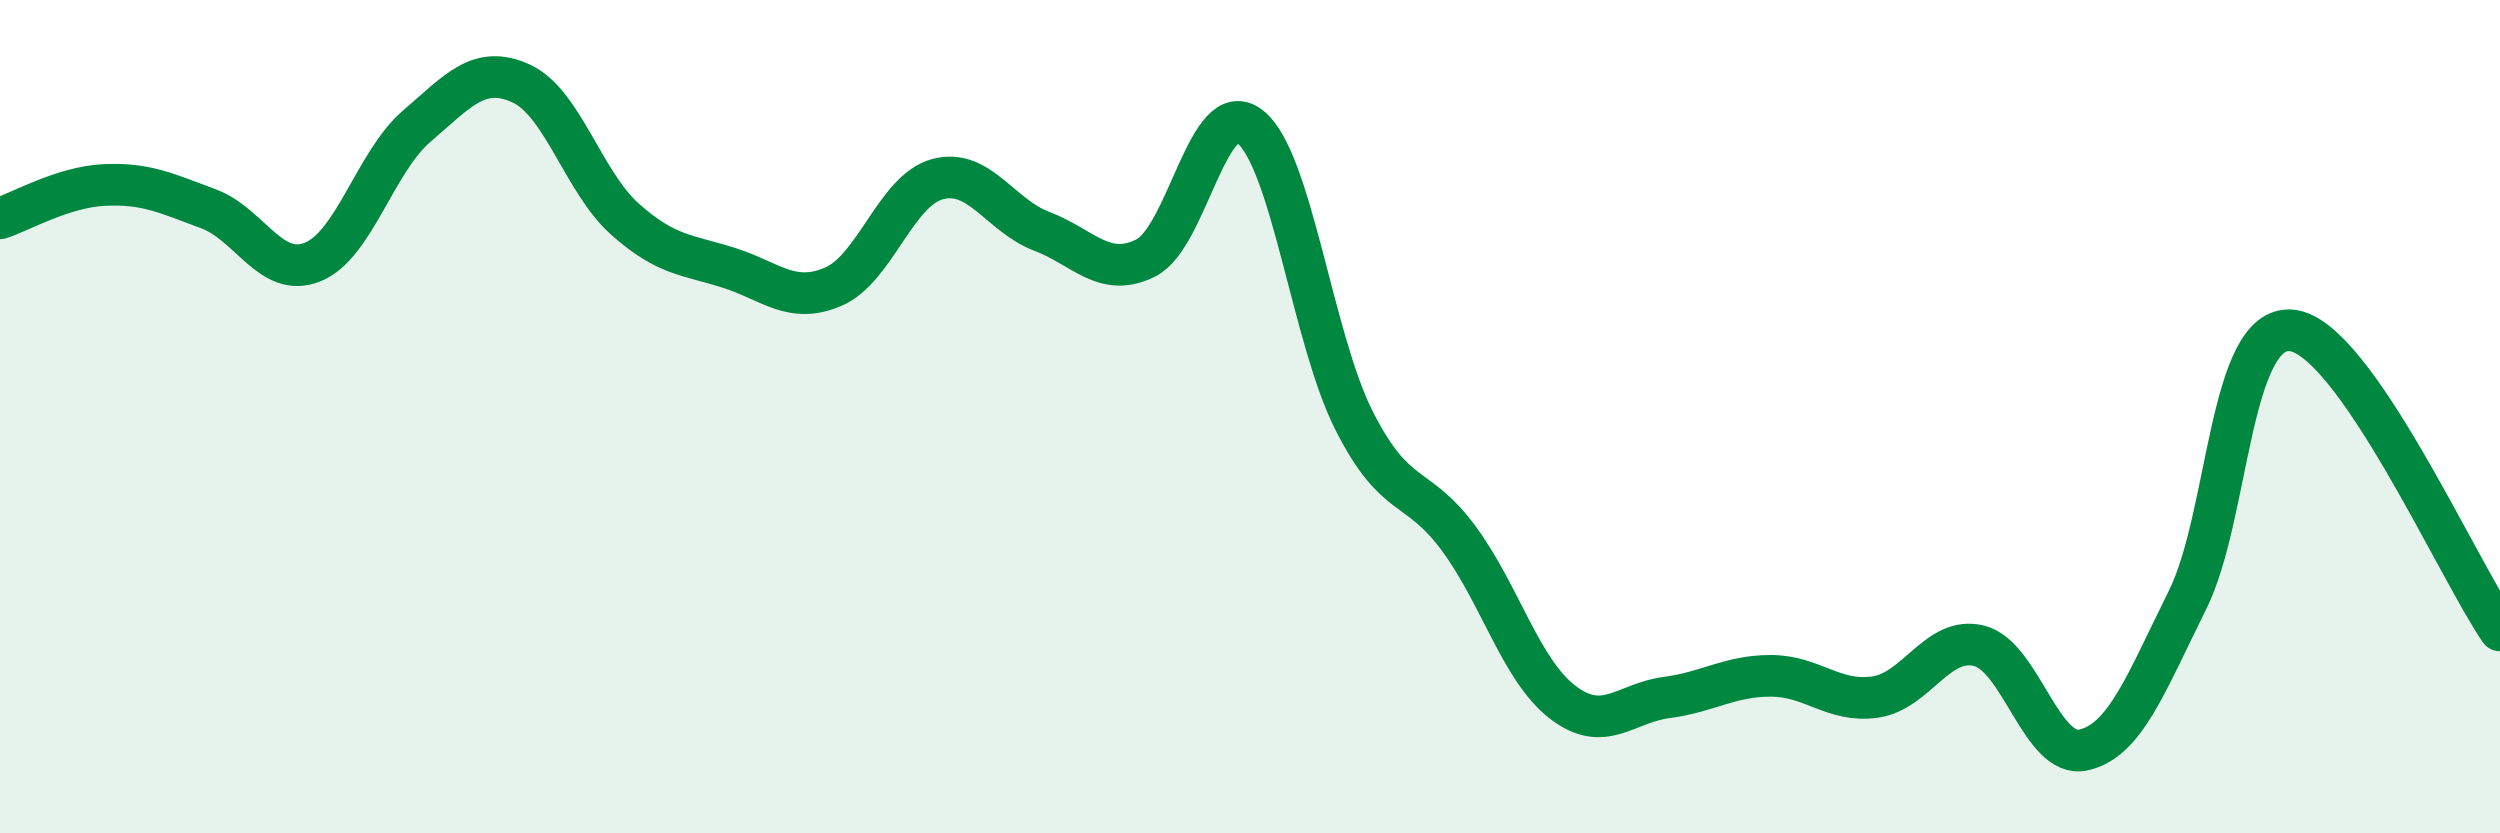 
    <svg width="60" height="20" viewBox="0 0 60 20" xmlns="http://www.w3.org/2000/svg">
      <path
        d="M 0,5.24 C 0.5,5.08 1.5,4.49 2.5,4.44 C 3.5,4.39 4,4.64 5,5.01 C 6,5.38 6.5,6.69 7.5,6.29 C 8.5,5.89 9,3.89 10,3.03 C 11,2.17 11.5,1.55 12.5,2 C 13.5,2.45 14,4.37 15,5.26 C 16,6.15 16.5,6.11 17.5,6.43 C 18.5,6.75 19,7.31 20,6.88 C 21,6.45 21.5,4.57 22.5,4.3 C 23.5,4.03 24,5.17 25,5.55 C 26,5.93 26.5,6.69 27.5,6.19 C 28.5,5.69 29,2.26 30,3.04 C 31,3.82 31.5,8.13 32.5,10.1 C 33.5,12.07 34,11.56 35,12.91 C 36,14.26 36.5,16.08 37.5,16.85 C 38.5,17.62 39,16.87 40,16.74 C 41,16.61 41.5,16.22 42.5,16.22 C 43.5,16.22 44,16.87 45,16.73 C 46,16.59 46.5,15.25 47.5,15.5 C 48.5,15.75 49,18.22 50,18 C 51,17.78 51.5,16.41 52.5,14.4 C 53.5,12.39 53.5,7.78 55,7.93 C 56.5,8.08 59,13.69 60,15.13L60 20L0 20Z"
        fill="#008740"
        opacity="0.1"
        stroke-linecap="round"
        stroke-linejoin="round"
      />
      <path
        d="M 0,5.24 C 0.5,5.08 1.5,4.49 2.5,4.44 C 3.5,4.39 4,4.64 5,5.01 C 6,5.38 6.5,6.69 7.5,6.29 C 8.5,5.89 9,3.89 10,3.03 C 11,2.17 11.5,1.55 12.5,2 C 13.5,2.45 14,4.37 15,5.26 C 16,6.15 16.5,6.11 17.5,6.43 C 18.5,6.75 19,7.31 20,6.88 C 21,6.45 21.5,4.57 22.5,4.3 C 23.5,4.03 24,5.17 25,5.55 C 26,5.93 26.5,6.69 27.5,6.19 C 28.5,5.69 29,2.26 30,3.04 C 31,3.82 31.5,8.13 32.5,10.1 C 33.5,12.07 34,11.56 35,12.91 C 36,14.26 36.5,16.08 37.5,16.85 C 38.5,17.62 39,16.87 40,16.74 C 41,16.61 41.5,16.22 42.5,16.22 C 43.5,16.22 44,16.87 45,16.73 C 46,16.59 46.5,15.25 47.5,15.5 C 48.5,15.75 49,18.22 50,18 C 51,17.78 51.5,16.41 52.5,14.4 C 53.5,12.39 53.5,7.78 55,7.93 C 56.5,8.08 59,13.69 60,15.13"
        stroke="#008740"
        stroke-width="1"
        fill="none"
        stroke-linecap="round"
        stroke-linejoin="round"
      />
    </svg>
  